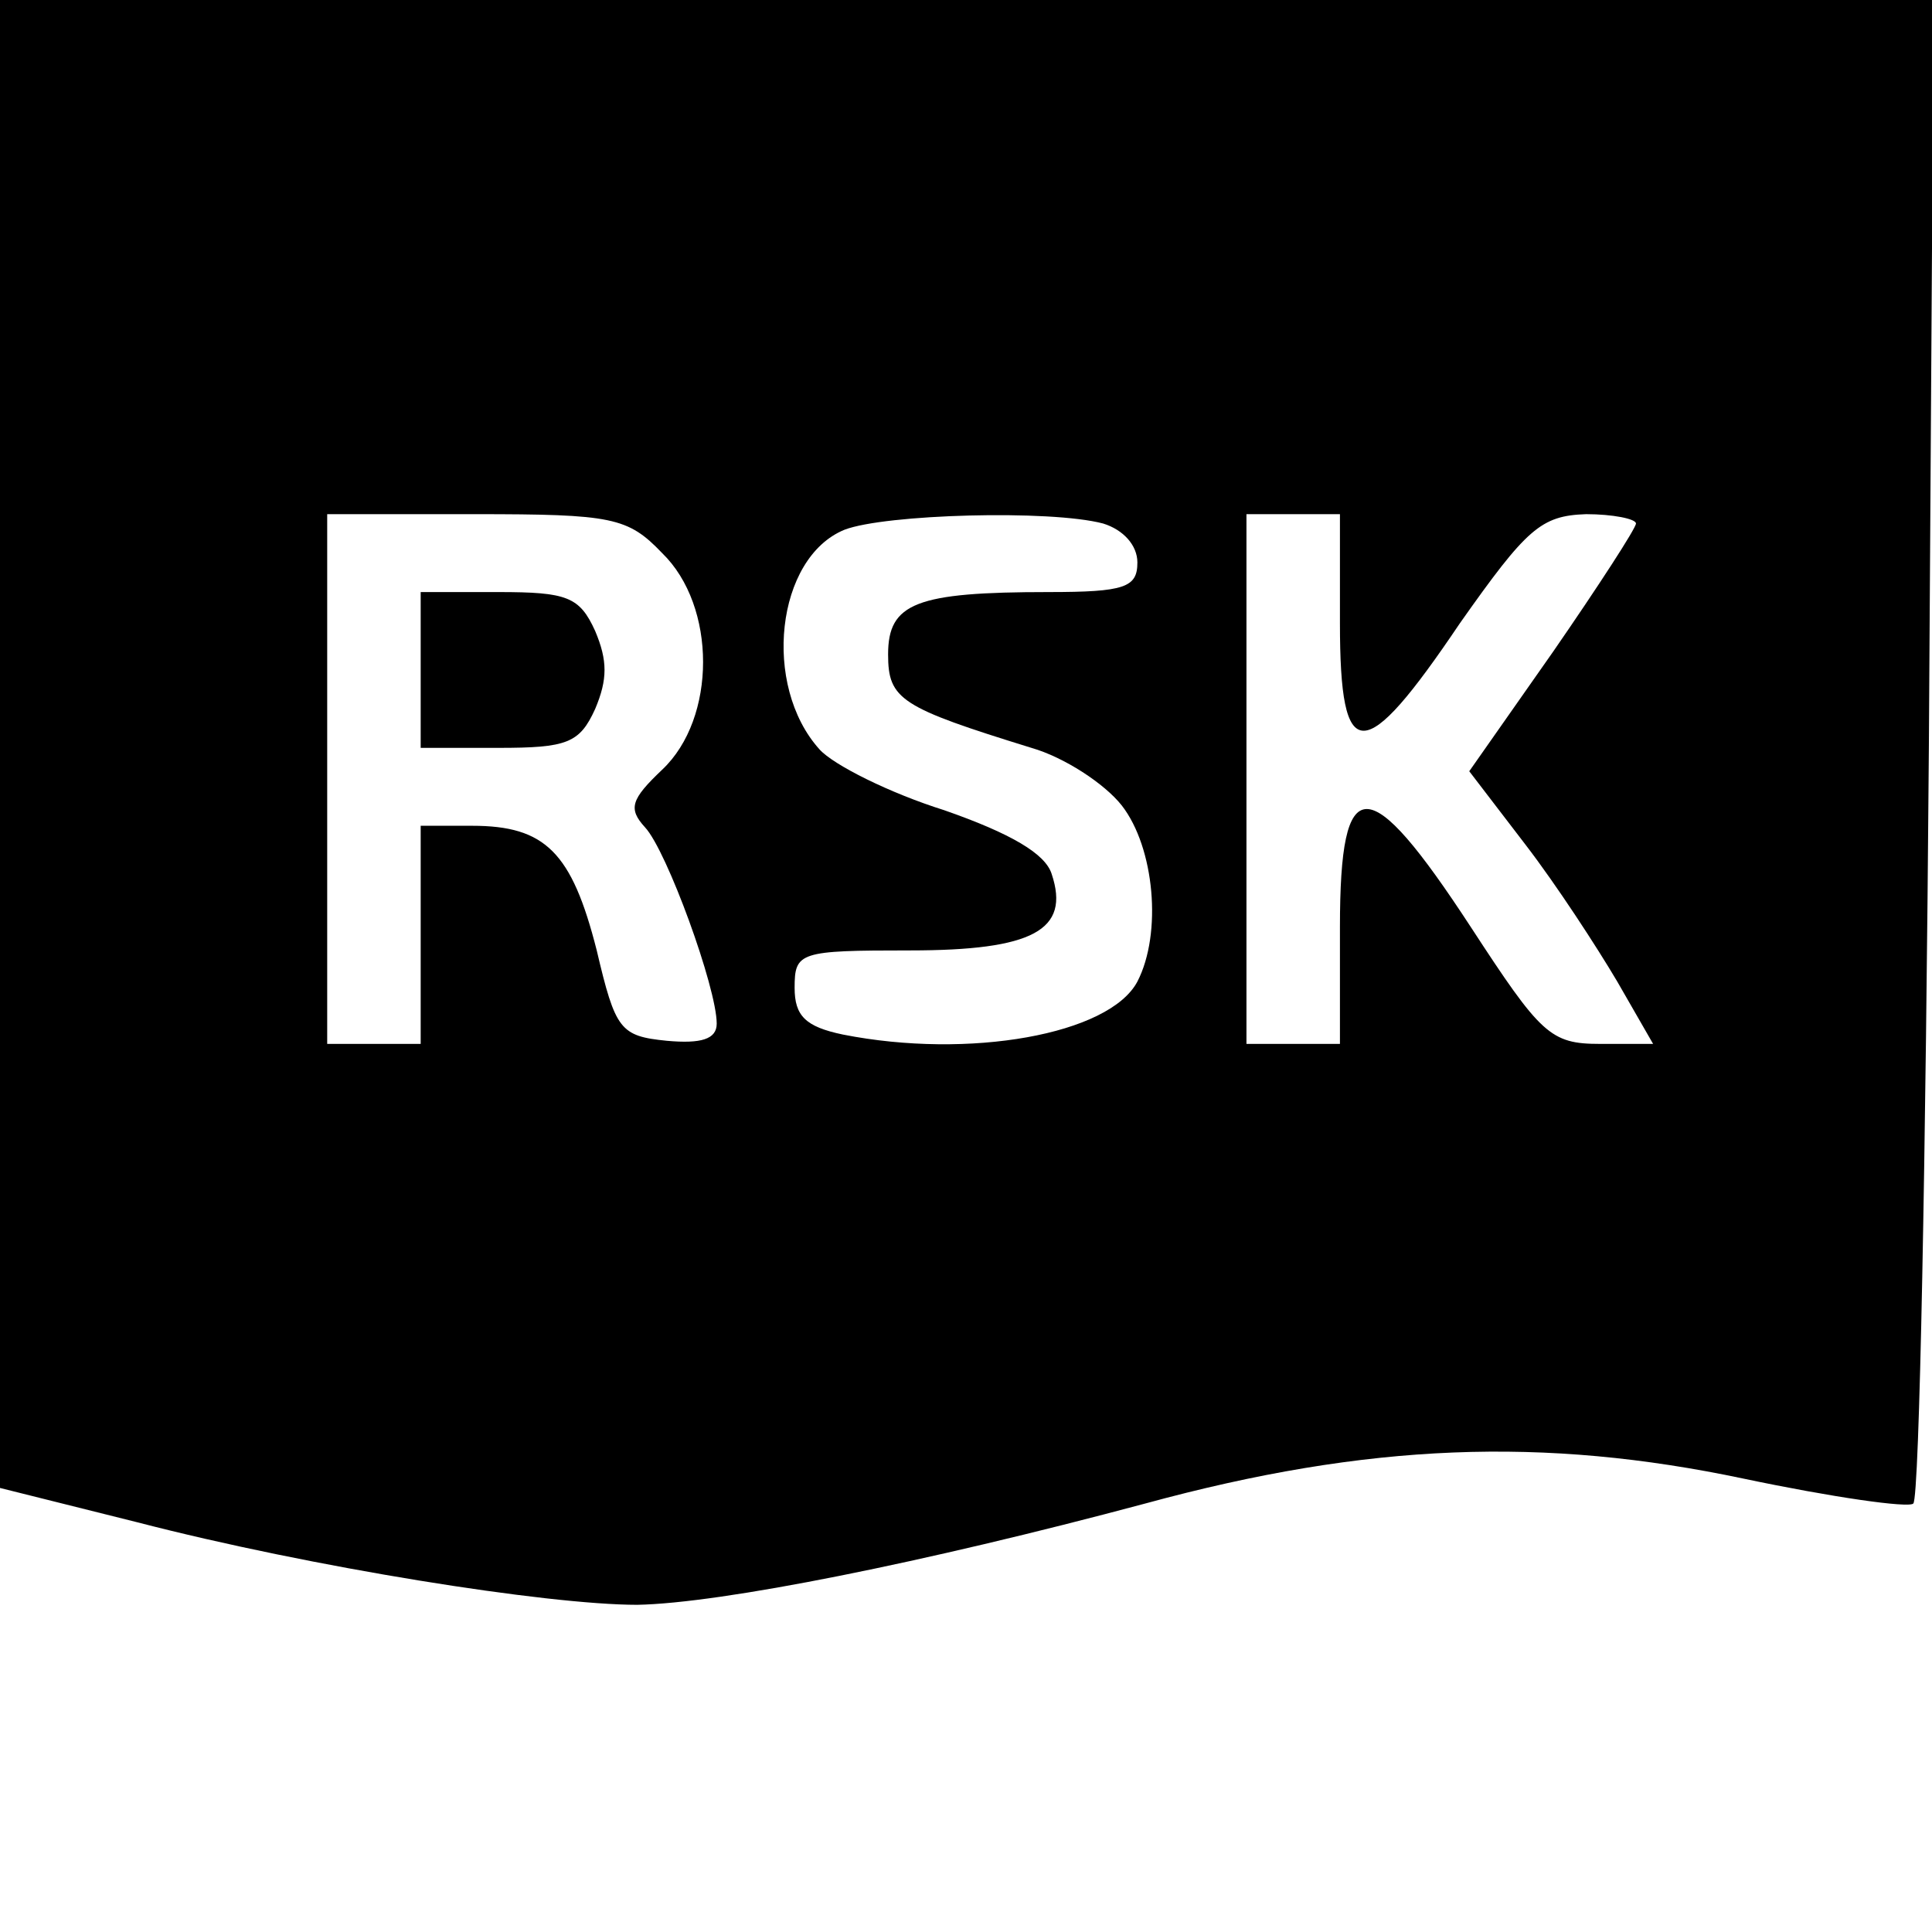 <?xml version="1.0" standalone="no"?>
<!DOCTYPE svg PUBLIC "-//W3C//DTD SVG 20010904//EN"
 "http://www.w3.org/TR/2001/REC-SVG-20010904/DTD/svg10.dtd">
<svg version="1.0" xmlns="http://www.w3.org/2000/svg"
 width="124pt" height="124pt" viewBox="0 0 124 124"
 preserveAspectRatio="xMidYMid meet">
<g transform="translate(0,124) scale(0.1,-0.1)"
fill="#000000" stroke="none">
<path d="M0 762 l0 -477 88 -22 c112 -29 263 -53 321 -53 54 1 184 27 326 65
143 39 256 43 384 16 57 -12 106 -19 109 -16 4 4 8 222 10 486 l3 479 -621 0
-620 0 0 -478z m425 123 c35 -34 35 -106 0 -139 -20 -19 -22 -25 -11 -37 14
-15 46 -103 46 -126 0 -10 -10 -13 -32 -11 -30 3 -33 7 -45 58 -16 63 -33 80
-80 80 l-33 0 0 -70 0 -70 -30 0 -30 0 0 170 0 170 95 0 c88 0 98 -2 120 -25z
m283 19 c13 -4 22 -14 22 -25 0 -16 -8 -19 -57 -19 -85 0 -103 -7 -103 -40 0
-29 8 -34 92 -60 21 -6 47 -23 58 -37 21 -27 26 -82 10 -113 -18 -34 -108 -50
-189 -34 -24 5 -31 12 -31 30 0 23 3 24 74 24 79 0 103 13 91 49 -4 13 -26 26
-69 41 -35 11 -71 29 -80 39 -37 41 -28 123 16 141 26 10 132 13 166 4z m152
-64 c0 -92 15 -92 77 0 43 61 52 69 81 70 17 0 32 -3 32 -6 0 -3 -24 -40 -53
-82 l-54 -77 36 -47 c20 -26 46 -66 59 -88 l23 -40 -34 0 c-32 0 -38 6 -83 75
-66 101 -84 101 -84 0 l0 -75 -30 0 -30 0 0 170 0 170 30 0 30 0 0 -70z"/>
<path d="M270 810 l0 -50 50 0 c44 0 52 3 62 25 8 19 8 31 0 50 -10 22 -18 25
-62 25 l-50 0 0 -50z"/>
</g>
</svg>
